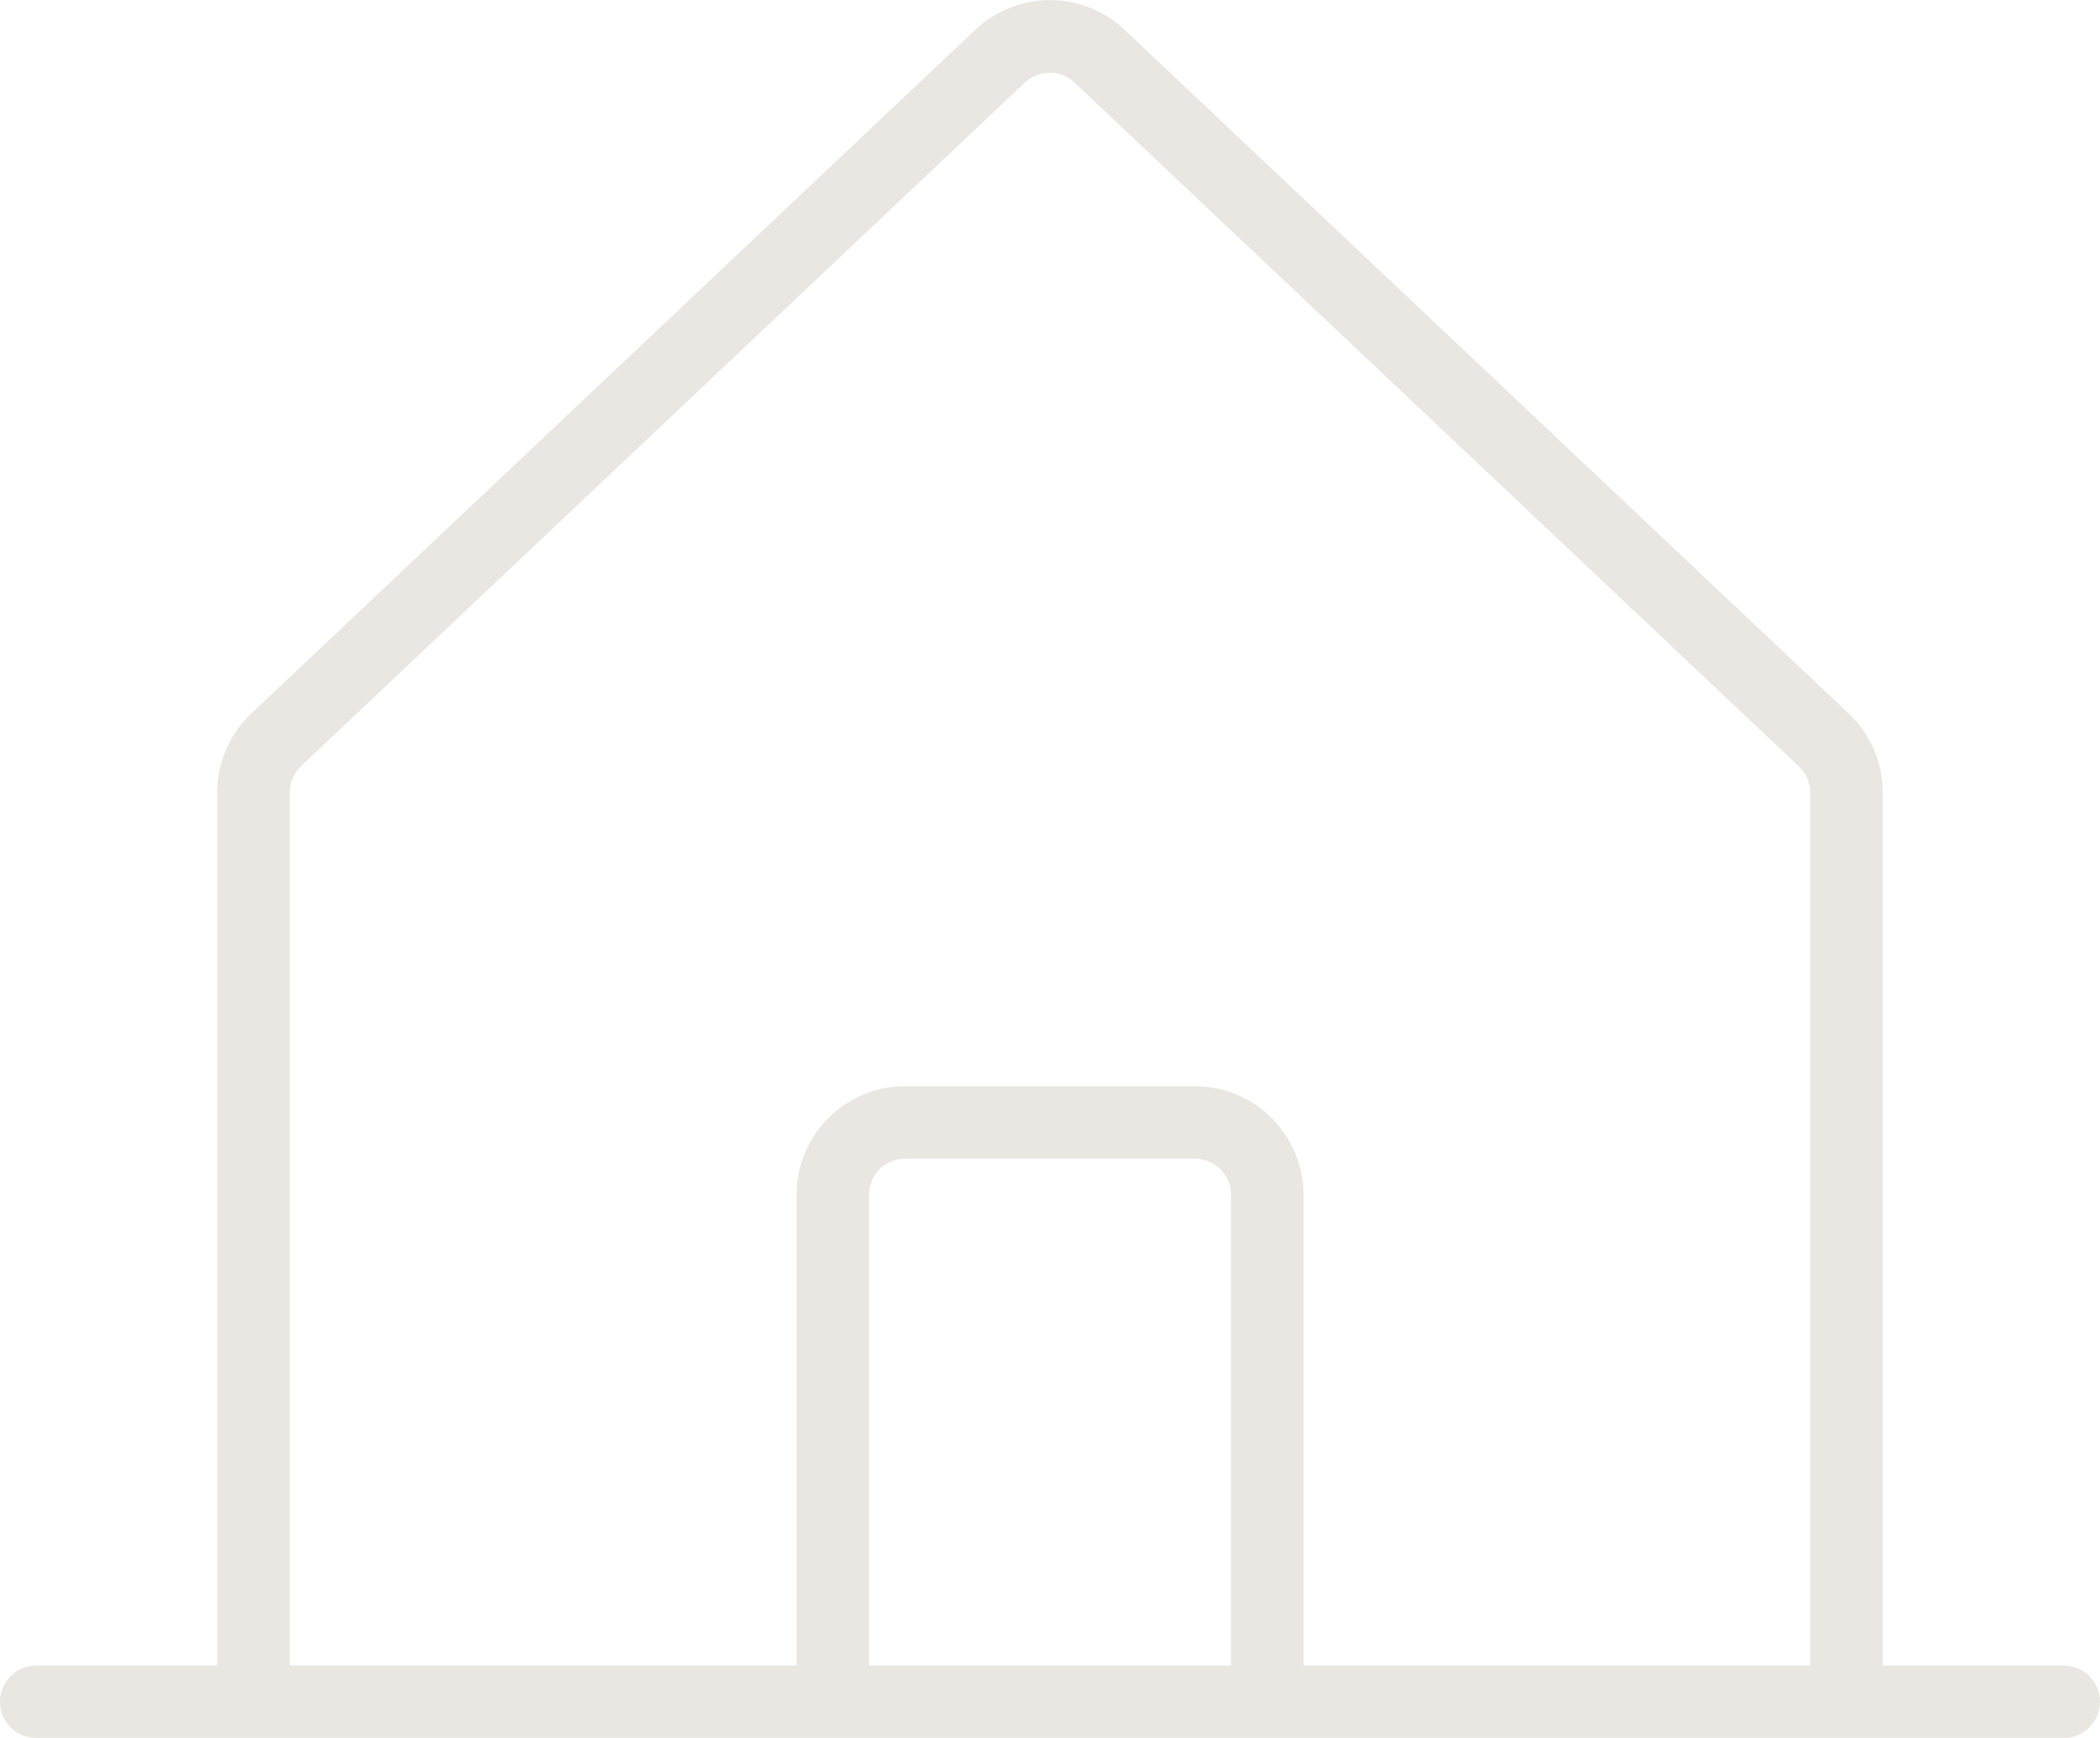 <?xml version="1.0" encoding="UTF-8"?> <svg xmlns="http://www.w3.org/2000/svg" width="232" height="192" viewBox="0 0 232 192" fill="none"> <path d="M228 184H208V87.54C207.999 85.882 207.655 84.243 206.989 82.725C206.323 81.207 205.349 79.843 204.13 78.72L124.07 3.13C121.852 1.113 118.959 -0 115.96 0.009C112.962 0.018 110.076 1.149 107.87 3.18L27.93 78.67C26.694 79.793 25.705 81.163 25.029 82.69C24.352 84.218 24.002 85.87 24 87.54V184H4C2.939 184 1.922 184.421 1.172 185.172C0.421 185.922 0 186.939 0 188C0 189.061 0.421 190.078 1.172 190.828C1.922 191.579 2.939 192 4 192H228C229.061 192 230.078 191.579 230.828 190.828C231.579 190.078 232 189.061 232 188C232 186.939 231.579 185.922 230.828 185.172C230.078 184.421 229.061 184 228 184ZM32 87.54C32.006 86.973 32.13 86.413 32.365 85.897C32.599 85.381 32.938 84.918 33.36 84.54L113.3 9.05C114.033 8.395 114.982 8.033 115.965 8.033C116.948 8.033 117.897 8.395 118.63 9.05L198.69 84.63C199.108 85.009 199.44 85.473 199.666 85.99C199.892 86.507 200.006 87.066 200 87.63V184H144V132C144 128.817 142.736 125.765 140.485 123.515C138.235 121.264 135.183 120 132 120H100C96.817 120 93.765 121.264 91.515 123.515C89.264 125.765 88 128.817 88 132V184H32V87.54ZM136 184H96V132C96 130.939 96.421 129.922 97.172 129.172C97.922 128.421 98.939 128 100 128H132C133.061 128 134.078 128.421 134.828 129.172C135.579 129.922 136 130.939 136 132V184Z" fill="#EAE6E1"></path> </svg> 